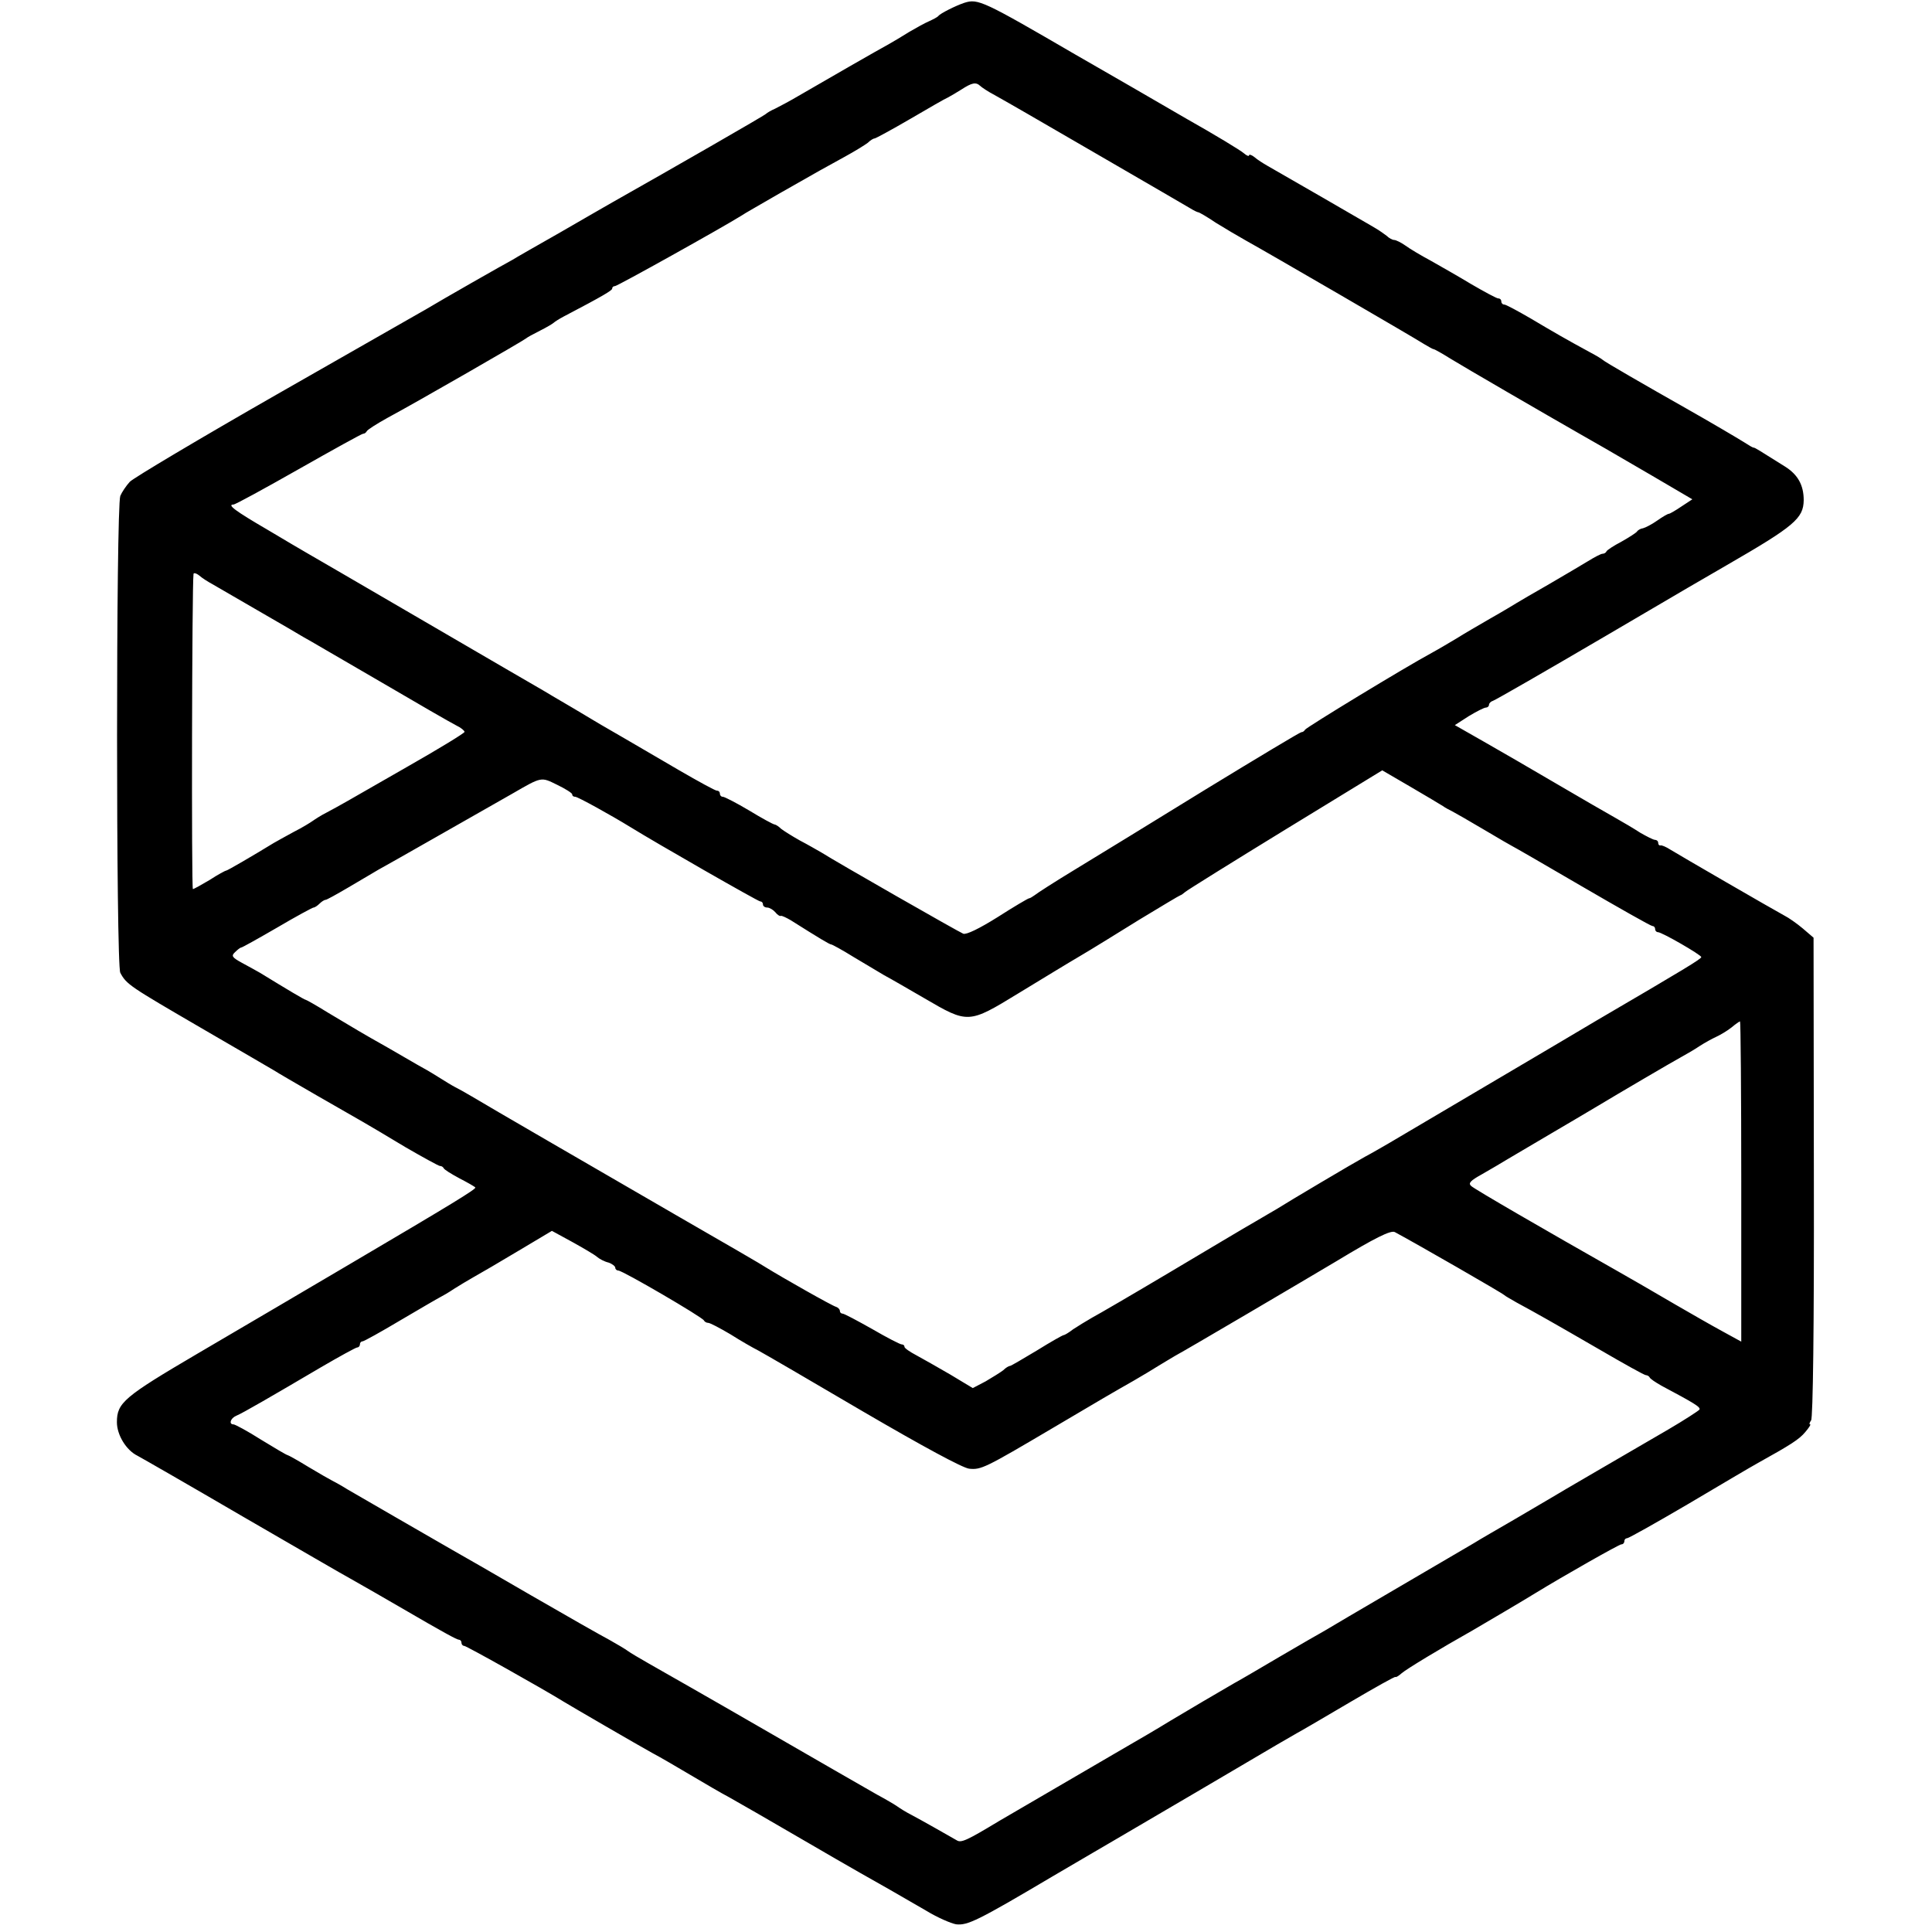 <?xml version="1.0" standalone="no"?>
<!DOCTYPE svg PUBLIC "-//W3C//DTD SVG 20010904//EN"
 "http://www.w3.org/TR/2001/REC-SVG-20010904/DTD/svg10.dtd">
<svg version="1.0" xmlns="http://www.w3.org/2000/svg"
 width="628pt" height="628pt" viewBox="0 0 628 628"
 preserveAspectRatio="xMidYMid meet">
<g transform="translate(0,628) scale(0.1,-0.1)"
fill="#000000" stroke="none">
<path d="M3135 6271 c-30 -10 -79 -35 -85 -43 -3 -4 -17 -11 -30 -17 -14 -6
-43 -22 -65 -35 -22 -14 -51 -31 -65 -39 -28 -15 -218 -124 -295 -169 -27 -16
-61 -34 -75 -41 -14 -6 -27 -14 -30 -17 -4 -5 -307 -179 -500 -288 -19 -11
-96 -55 -170 -98 -74 -42 -144 -82 -155 -89 -23 -12 -230 -130 -278 -159 -18
-10 -237 -135 -487 -278 -250 -143 -465 -271 -478 -284 -12 -13 -26 -34 -31
-46 -14 -39 -14 -1524 0 -1550 20 -38 32 -45 262 -179 122 -71 229 -133 237
-138 23 -15 251 -146 290 -168 19 -11 82 -48 138 -82 57 -33 108 -61 112 -61
5 0 10 -3 12 -7 2 -5 25 -19 51 -33 27 -14 50 -27 52 -30 3 -5 -70 -50 -408
-249 -108 -64 -213 -125 -231 -136 -19 -11 -138 -81 -264 -155 -240 -141 -262
-160 -262 -223 0 -41 30 -91 67 -109 15 -8 170 -97 343 -198 173 -100 331
-192 350 -202 32 -18 121 -69 162 -93 139 -81 183 -105 190 -105 4 0 8 -4 8
-10 0 -5 4 -10 9 -10 7 0 253 -138 321 -180 26 -16 243 -142 290 -168 25 -13
81 -46 125 -72 44 -26 100 -59 125 -72 25 -14 142 -81 260 -150 118 -69 238
-137 265 -152 28 -16 80 -46 116 -67 36 -22 80 -41 97 -44 37 -4 69 11 312
155 96 56 189 111 205 120 35 20 477 280 526 309 19 11 48 28 64 37 17 9 95
55 175 102 80 47 146 84 146 81 1 -2 10 3 20 12 16 14 127 81 230 139 31 18
177 104 204 121 93 57 273 159 280 159 6 0 10 5 10 10 0 6 4 10 9 10 5 0 94
50 198 111 103 61 206 122 228 134 106 59 133 76 153 100 12 14 19 25 16 25
-4 0 -2 6 3 13 6 7 10 301 9 791 l-1 778 -35 30 c-19 16 -46 35 -60 42 -37 20
-341 196 -370 214 -14 9 -28 15 -32 14 -5 -1 -8 3 -8 8 0 6 -5 10 -10 10 -6 0
-27 11 -48 23 -20 13 -57 35 -82 49 -25 14 -110 63 -190 110 -80 47 -187 109
-238 138 l-93 53 45 29 c25 15 50 28 56 28 5 0 10 4 10 9 0 5 6 11 13 13 7 2
174 98 370 213 197 116 372 218 390 228 220 127 249 152 250 211 0 49 -19 83
-60 109 -88 55 -98 62 -103 62 -3 0 -16 8 -30 17 -24 15 -114 68 -190 111
-129 73 -266 152 -270 157 -3 3 -21 14 -40 24 -81 44 -119 66 -193 110 -43 25
-82 46 -87 46 -6 0 -10 5 -10 10 0 6 -4 10 -10 10 -5 0 -44 21 -87 46 -43 26
-103 60 -133 77 -30 16 -67 38 -82 49 -14 10 -31 18 -36 18 -6 0 -17 6 -24 13
-8 6 -23 17 -35 24 -11 7 -90 52 -174 101 -85 49 -165 95 -179 103 -14 8 -33
20 -42 28 -10 8 -18 10 -18 6 0 -4 -8 -1 -17 7 -10 9 -94 60 -188 113 -93 54
-255 148 -360 208 -299 174 -316 182 -360 168z m51 -270 c5 -5 26 -19 47 -30
64 -36 95 -54 357 -206 140 -81 265 -154 277 -161 13 -8 25 -14 28 -14 3 0 29
-15 57 -34 29 -18 73 -44 98 -58 67 -37 551 -318 580 -337 14 -8 27 -16 30
-16 3 0 28 -14 55 -31 42 -26 311 -182 423 -246 51 -29 88 -50 230 -133 l133
-78 -35 -23 c-19 -13 -38 -24 -41 -24 -4 0 -21 -10 -38 -22 -17 -12 -38 -23
-46 -25 -8 -1 -17 -6 -20 -11 -3 -4 -26 -19 -51 -33 -25 -13 -46 -27 -48 -31
-2 -5 -8 -8 -13 -8 -5 0 -26 -11 -47 -24 -20 -12 -77 -46 -127 -75 -49 -28
-97 -56 -105 -61 -8 -5 -46 -28 -85 -50 -38 -22 -88 -51 -110 -65 -22 -13 -57
-34 -79 -46 -89 -48 -411 -244 -414 -251 -2 -4 -7 -8 -12 -8 -4 0 -144 -84
-311 -186 -167 -103 -358 -220 -424 -260 -66 -40 -125 -78 -132 -84 -7 -5 -15
-10 -18 -10 -3 0 -49 -27 -102 -61 -59 -37 -102 -58 -112 -54 -15 6 -409 231
-461 264 -14 8 -45 26 -70 39 -25 14 -52 31 -61 38 -8 8 -18 14 -21 14 -4 0
-41 20 -82 45 -42 25 -81 45 -86 45 -6 0 -10 5 -10 10 0 6 -4 10 -10 10 -5 0
-60 30 -122 66 -62 36 -140 82 -173 101 -87 50 -83 48 -170 100 -44 26 -89 52
-100 59 -11 6 -184 107 -385 224 -201 117 -374 218 -385 224 -11 6 -68 40
-127 75 -103 60 -131 81 -109 81 6 0 101 52 212 115 111 63 205 115 209 115 5
0 10 4 12 8 2 5 32 24 68 44 95 51 444 252 450 258 3 3 23 14 45 25 22 11 42
23 45 26 3 3 17 12 32 20 128 67 158 85 158 91 0 5 4 8 9 8 8 0 352 192 411
229 8 6 65 38 125 73 137 78 137 78 210 118 33 18 67 39 76 46 8 8 18 14 22
14 3 0 55 28 115 63 60 35 115 67 123 70 8 4 28 16 44 26 34 22 47 25 61 12z
m-2497 -1619 c48 -28 88 -51 176 -102 50 -29 104 -60 120 -70 17 -9 129 -75
250 -145 121 -71 232 -135 248 -143 15 -7 27 -17 27 -21 0 -4 -82 -54 -182
-111 -214 -123 -223 -128 -266 -151 -18 -9 -38 -22 -45 -27 -7 -5 -34 -22 -62
-36 -27 -15 -57 -31 -65 -36 -67 -41 -151 -90 -155 -90 -3 0 -27 -13 -53 -30
-27 -16 -52 -30 -55 -30 -5 0 -3 989 2 1024 0 5 9 3 19 -5 9 -8 28 -20 41 -27z
m4001 -722 c8 -6 22 -13 30 -17 8 -4 55 -31 104 -60 49 -29 90 -53 91 -53 1 0
102 -58 225 -130 122 -71 226 -130 231 -130 5 0 9 -4 9 -10 0 -5 4 -10 9 -10
13 0 141 -74 141 -81 0 -6 -51 -37 -340 -206 -69 -41 -132 -78 -140 -83 -15
-9 -461 -272 -537 -317 -21 -12 -55 -32 -76 -43 -35 -19 -251 -147 -287 -170
-8 -5 -40 -23 -70 -41 -30 -17 -154 -91 -275 -163 -121 -72 -236 -139 -255
-149 -19 -11 -47 -28 -62 -38 -14 -11 -28 -19 -31 -19 -3 0 -42 -22 -87 -50
-45 -27 -84 -50 -87 -50 -4 0 -14 -6 -22 -14 -9 -7 -35 -23 -57 -36 l-42 -22
-73 44 c-41 24 -91 52 -111 63 -21 11 -38 23 -38 27 0 5 -4 8 -9 8 -5 0 -48
22 -96 50 -48 27 -91 50 -96 50 -5 0 -9 4 -9 9 0 5 -6 11 -12 13 -11 2 -178
97 -228 128 -8 6 -134 79 -280 163 -290 168 -620 359 -678 394 -20 12 -44 25
-52 29 -8 4 -33 19 -55 33 -22 14 -53 32 -70 41 -16 9 -59 34 -95 55 -36 20
-79 45 -96 55 -17 10 -62 37 -99 59 -37 23 -69 41 -71 41 -4 0 -61 34 -149 88
-11 6 -37 21 -58 32 -33 18 -36 23 -23 35 8 8 17 15 20 15 3 0 55 29 117 65
61 36 115 65 118 65 4 0 13 6 20 13 6 6 15 12 19 12 4 0 36 18 72 39 36 21 81
48 100 59 30 16 301 171 435 247 97 56 93 55 146 29 27 -13 49 -27 49 -31 0
-5 4 -8 10 -8 8 0 115 -59 180 -99 84 -52 414 -241 421 -241 5 0 9 -4 9 -10 0
-5 6 -10 14 -10 7 0 19 -7 26 -15 6 -8 15 -14 18 -12 4 1 18 -6 32 -14 95 -60
127 -79 132 -79 3 0 36 -18 73 -41 37 -22 82 -49 99 -59 17 -9 76 -43 131 -75
142 -83 143 -83 305 16 74 45 164 100 200 121 36 21 123 75 194 119 71 43 131
79 133 79 2 0 9 5 16 11 7 6 153 97 326 203 l314 192 91 -53 c50 -29 98 -58
106 -63z m970 -1221 l0 -520 -62 34 c-35 19 -103 58 -153 87 -99 58 -136 79
-192 111 -224 127 -461 264 -471 274 -10 9 -3 17 35 38 26 15 64 37 85 50 20
12 83 49 139 82 56 33 121 71 144 85 85 51 247 146 278 163 18 10 46 26 62 37
17 11 41 24 54 30 13 6 35 19 49 30 13 11 26 20 28 20 2 0 4 -234 4 -521z
m-3720 -244 c8 -7 25 -16 38 -19 12 -4 22 -12 22 -17 0 -5 5 -9 10 -9 14 0
274 -152 278 -162 2 -4 8 -8 14 -8 6 0 38 -17 72 -37 33 -21 75 -45 91 -53 17
-9 170 -98 340 -198 197 -115 323 -183 345 -186 39 -4 50 1 275 134 154 91
186 110 260 152 28 16 64 38 80 48 17 10 41 25 55 33 34 18 426 249 525 308
124 75 176 101 189 94 69 -37 351 -199 356 -205 3 -3 21 -13 40 -24 63 -34
123 -68 268 -152 79 -46 147 -84 152 -84 4 0 10 -3 12 -7 2 -5 19 -16 38 -27
107 -57 129 -70 124 -78 -3 -4 -49 -34 -102 -65 -53 -31 -158 -92 -232 -135
-74 -43 -142 -83 -150 -88 -8 -5 -60 -35 -114 -67 -55 -32 -116 -67 -135 -79
-78 -46 -455 -266 -484 -284 -18 -10 -84 -48 -147 -85 -63 -37 -129 -76 -146
-85 -30 -17 -171 -100 -209 -123 -44 -27 -95 -57 -185 -109 -123 -72 -338
-197 -372 -217 -106 -64 -124 -72 -138 -63 -26 15 -114 65 -148 83 -18 9 -38
22 -45 27 -7 5 -37 23 -67 39 -30 17 -197 113 -370 213 -173 100 -340 195
-370 212 -30 17 -62 36 -70 42 -8 6 -35 22 -60 36 -25 13 -139 78 -255 145
-115 67 -230 133 -255 147 -70 40 -303 175 -341 197 -19 12 -41 24 -49 28 -8
4 -43 24 -78 45 -34 21 -65 38 -67 38 -3 0 -42 23 -86 50 -44 28 -85 50 -90
50 -16 0 -10 20 9 28 20 8 118 65 276 158 60 35 113 64 117 64 5 0 9 5 9 10 0
6 4 10 9 10 4 0 60 31 122 68 63 37 121 71 129 75 8 4 29 16 45 27 17 11 46
28 65 39 20 11 85 49 145 85 l109 65 66 -36 c36 -20 72 -41 80 -48z"/>
</g>
</svg>
